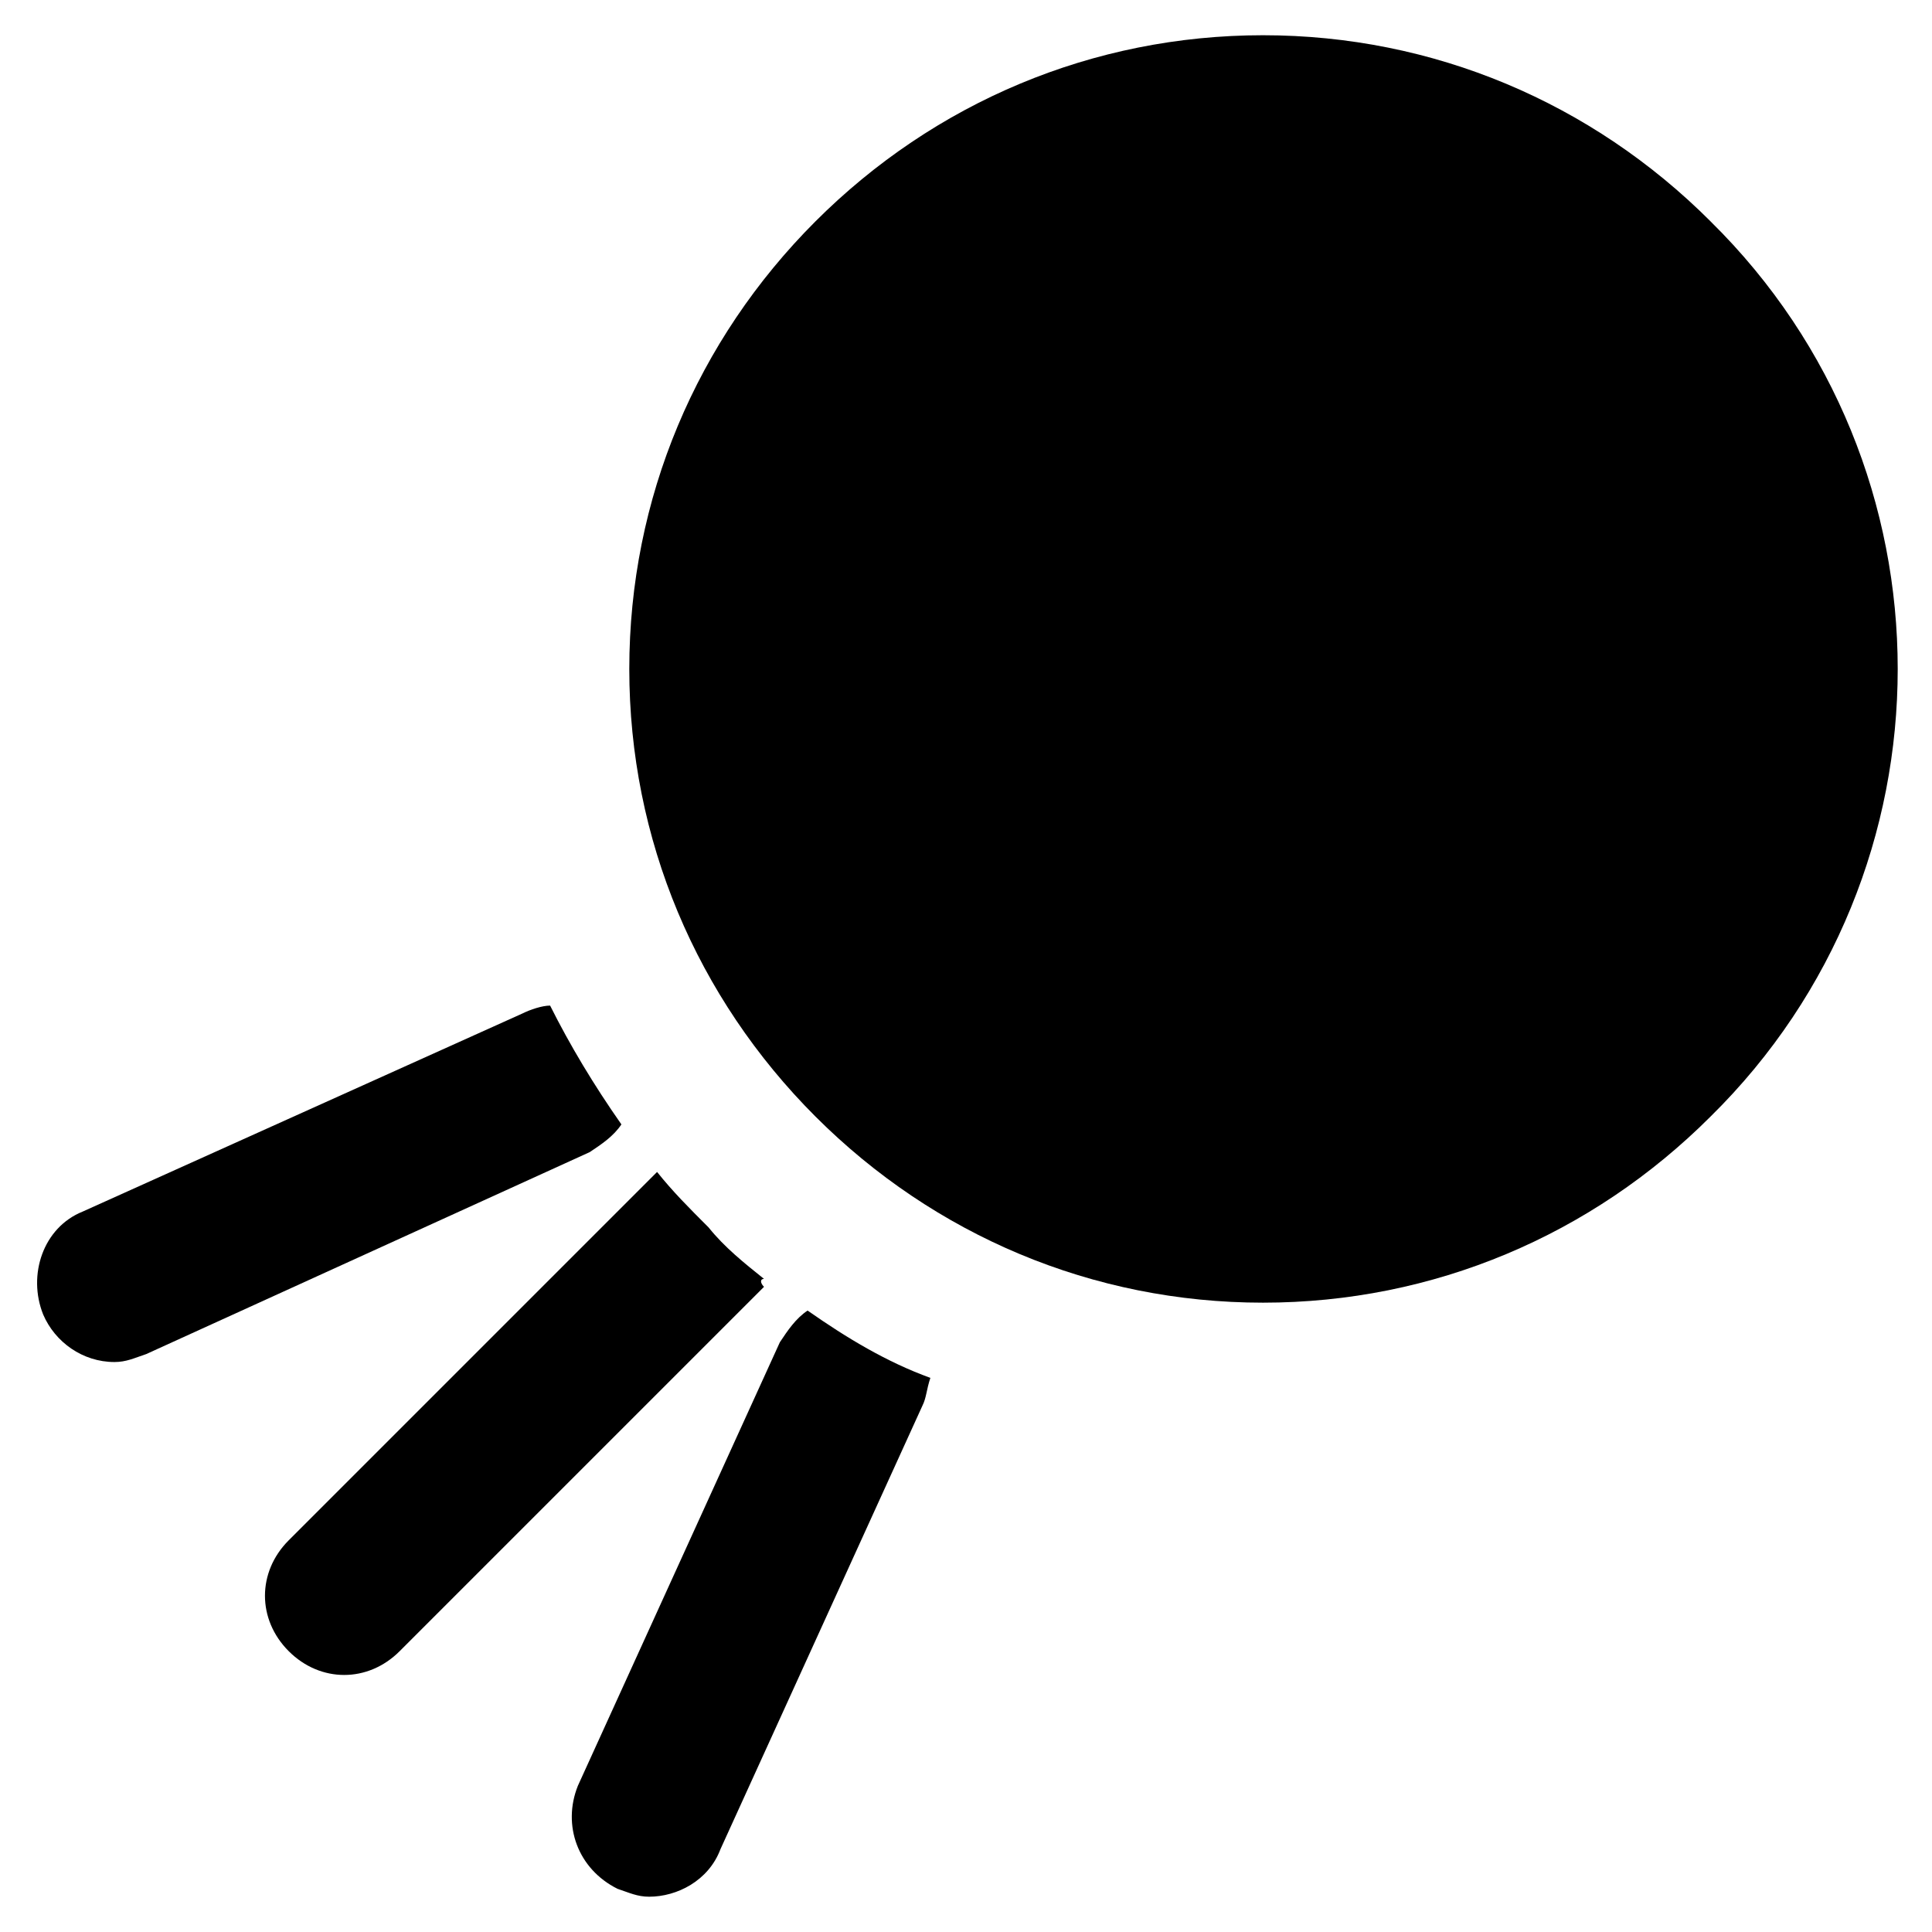 <?xml version="1.0" encoding="UTF-8"?>
<!-- Uploaded to: ICON Repo, www.svgrepo.com, Generator: ICON Repo Mixer Tools -->
<svg fill="#000000" width="800px" height="800px" version="1.1" viewBox="144 144 512 512" xmlns="http://www.w3.org/2000/svg">
 <g>
  <path d="m597.32 202.67c-31.488-31.488-73.473-49.332-118.61-49.332s-87.117 17.844-118.61 49.332-49.332 73.473-49.332 118.61c0 45.133 17.844 87.117 49.332 118.61 31.488 31.488 73.473 49.332 118.61 49.332s87.117-17.844 118.61-49.332c66.125-65.074 66.125-172.13 0-237.21z"/>
  <path d="m308.68 441.98c-7.348-10.496-13.645-20.992-18.895-31.488-2.098 0-5.246 1.051-7.348 2.098l-116.5 52.48c-10.496 4.199-14.695 16.793-10.496 27.289 3.148 7.348 10.496 12.594 18.891 12.594 3.148 0 5.246-1.051 8.398-2.098l117.55-53.531c3.148-2.098 6.297-4.195 8.398-7.344z"/>
  <path d="m346.47 482.92c-5.246-4.199-10.496-8.398-14.695-13.645-5.246-5.246-9.445-9.445-13.645-14.695l-97.613 97.613c-8.398 8.398-8.398 20.992 0 29.391 4.199 4.199 9.445 6.297 14.695 6.297 5.246 0 10.496-2.098 14.695-6.297l96.562-96.562c-1.051-1.055-1.051-2.102 0-2.102z"/>
  <path d="m350.67 499.71-53.531 117.55c-4.199 10.496 0 22.043 10.496 27.289 3.148 1.051 5.246 2.098 8.398 2.098 7.348 0 15.742-4.199 18.895-12.594l53.531-117.55c1.051-2.098 1.051-4.199 2.098-7.348-11.547-4.199-22.043-10.496-32.539-17.844-3.148 2.102-5.25 5.25-7.348 8.398z"/>
 </g>
</svg>